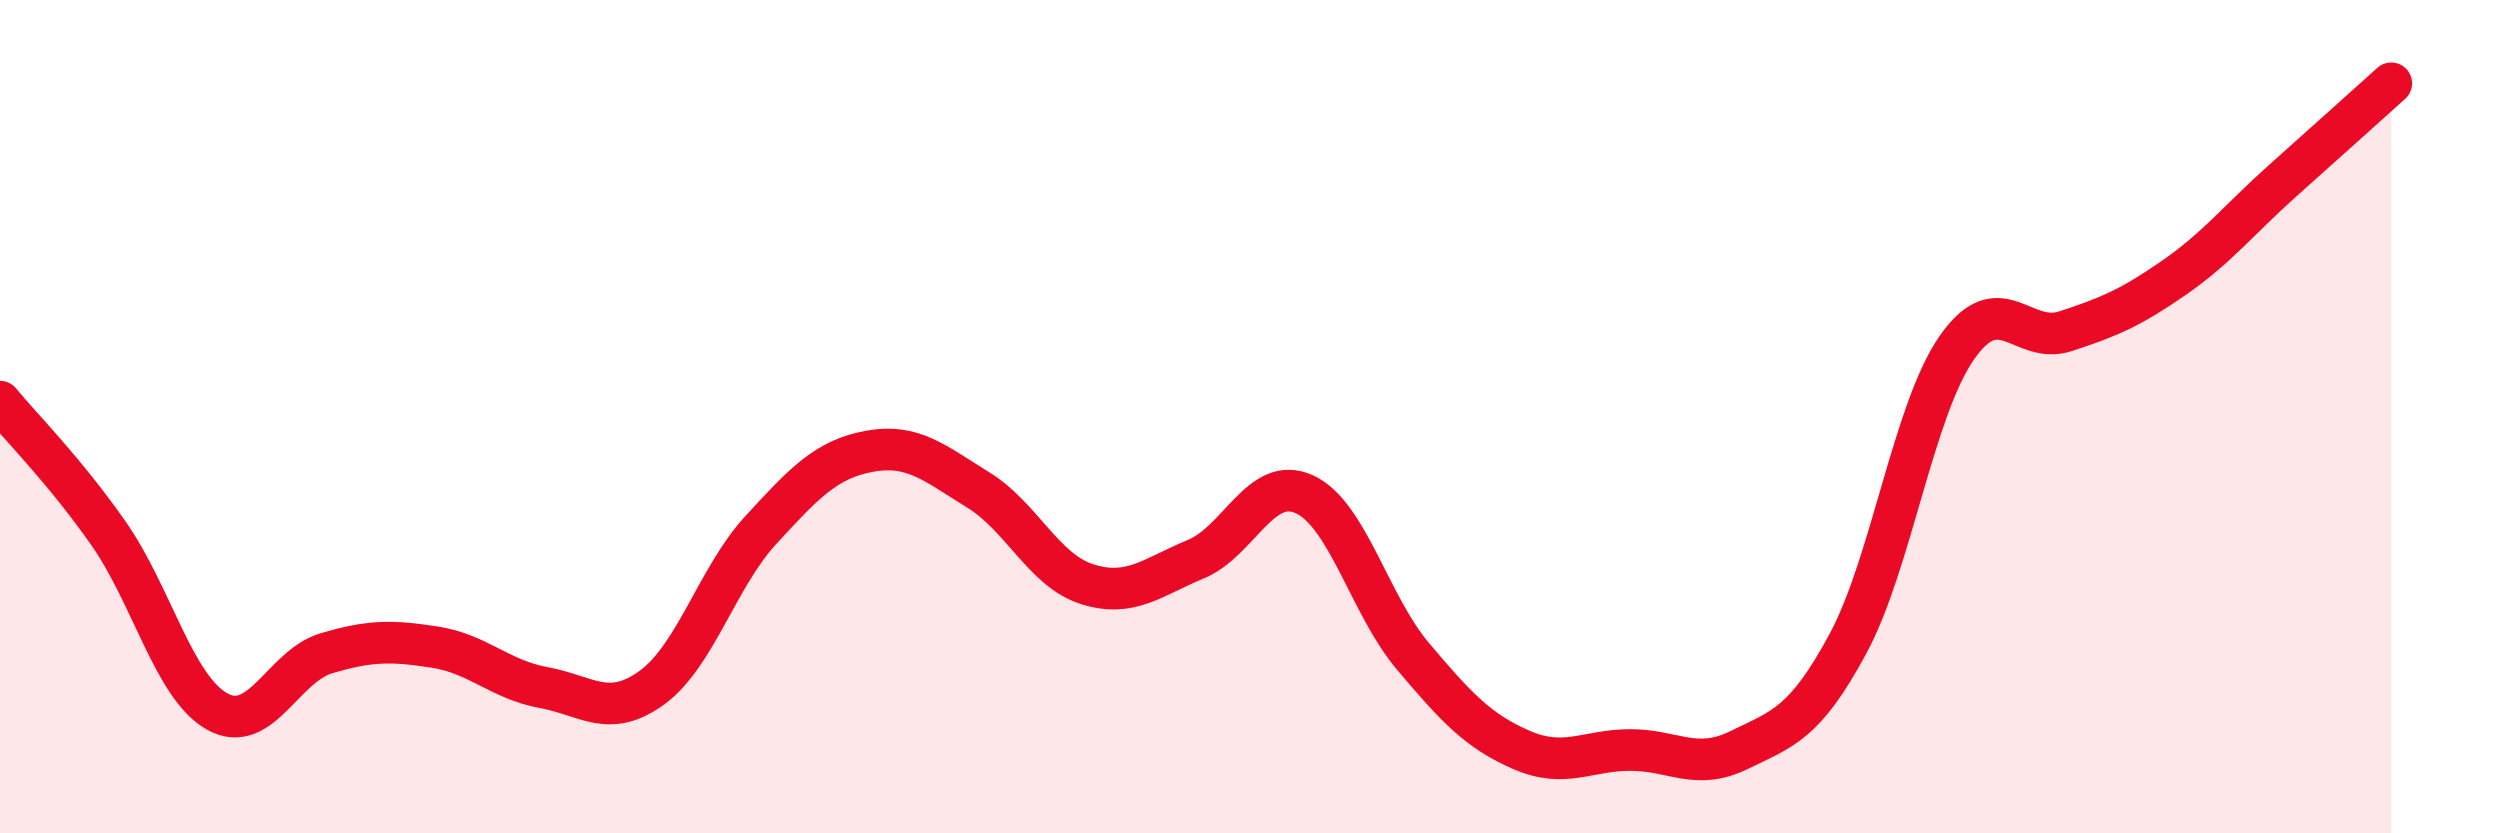 
    <svg width="60" height="20" viewBox="0 0 60 20" xmlns="http://www.w3.org/2000/svg">
      <path
        d="M 0,9.64 C 0.52,10.27 1.57,11.32 2.61,12.81 C 3.65,14.3 4.18,16.51 5.22,17.08 C 6.26,17.65 6.79,15.99 7.83,15.68 C 8.87,15.37 9.39,15.37 10.43,15.53 C 11.47,15.69 12,16.31 13.04,16.5 C 14.08,16.69 14.61,17.26 15.65,16.5 C 16.69,15.74 17.22,13.85 18.26,12.72 C 19.3,11.59 19.83,11.02 20.87,10.83 C 21.91,10.64 22.44,11.12 23.48,11.76 C 24.52,12.4 25.05,13.69 26.09,14.02 C 27.13,14.35 27.66,13.85 28.7,13.42 C 29.74,12.99 30.26,11.39 31.3,11.86 C 32.34,12.33 32.87,14.52 33.91,15.75 C 34.95,16.98 35.48,17.55 36.52,18 C 37.56,18.45 38.09,18 39.13,18 C 40.17,18 40.7,18.51 41.74,18 C 42.78,17.49 43.31,17.38 44.35,15.45 C 45.39,13.52 45.92,9.85 46.96,8.35 C 48,6.85 48.53,8.29 49.57,7.95 C 50.61,7.61 51.13,7.39 52.17,6.67 C 53.21,5.95 53.74,5.27 54.78,4.34 C 55.82,3.41 56.87,2.47 57.39,2L57.39 20L0 20Z"
        fill="#EB0A25"
        opacity="0.1"
        stroke-linecap="round"
        stroke-linejoin="round"
      />
      <path
        d="M 0,9.64 C 0.52,10.27 1.57,11.32 2.61,12.81 C 3.65,14.3 4.18,16.51 5.22,17.08 C 6.26,17.65 6.79,15.99 7.83,15.68 C 8.87,15.37 9.39,15.37 10.43,15.53 C 11.47,15.69 12,16.31 13.04,16.5 C 14.08,16.69 14.61,17.26 15.65,16.5 C 16.69,15.74 17.22,13.85 18.26,12.72 C 19.3,11.59 19.83,11.02 20.87,10.83 C 21.91,10.64 22.44,11.12 23.48,11.76 C 24.52,12.4 25.05,13.69 26.09,14.02 C 27.13,14.35 27.66,13.85 28.7,13.42 C 29.74,12.99 30.26,11.39 31.3,11.86 C 32.34,12.33 32.87,14.52 33.91,15.75 C 34.95,16.98 35.48,17.55 36.52,18 C 37.56,18.45 38.09,18 39.13,18 C 40.17,18 40.7,18.51 41.74,18 C 42.78,17.49 43.31,17.38 44.35,15.45 C 45.39,13.52 45.92,9.85 46.96,8.35 C 48,6.85 48.53,8.29 49.57,7.95 C 50.61,7.61 51.13,7.39 52.17,6.67 C 53.21,5.95 53.74,5.27 54.78,4.34 C 55.82,3.41 56.87,2.47 57.39,2"
        stroke="#EB0A25"
        stroke-width="1"
        fill="none"
        stroke-linecap="round"
        stroke-linejoin="round"
      />
    </svg>
  